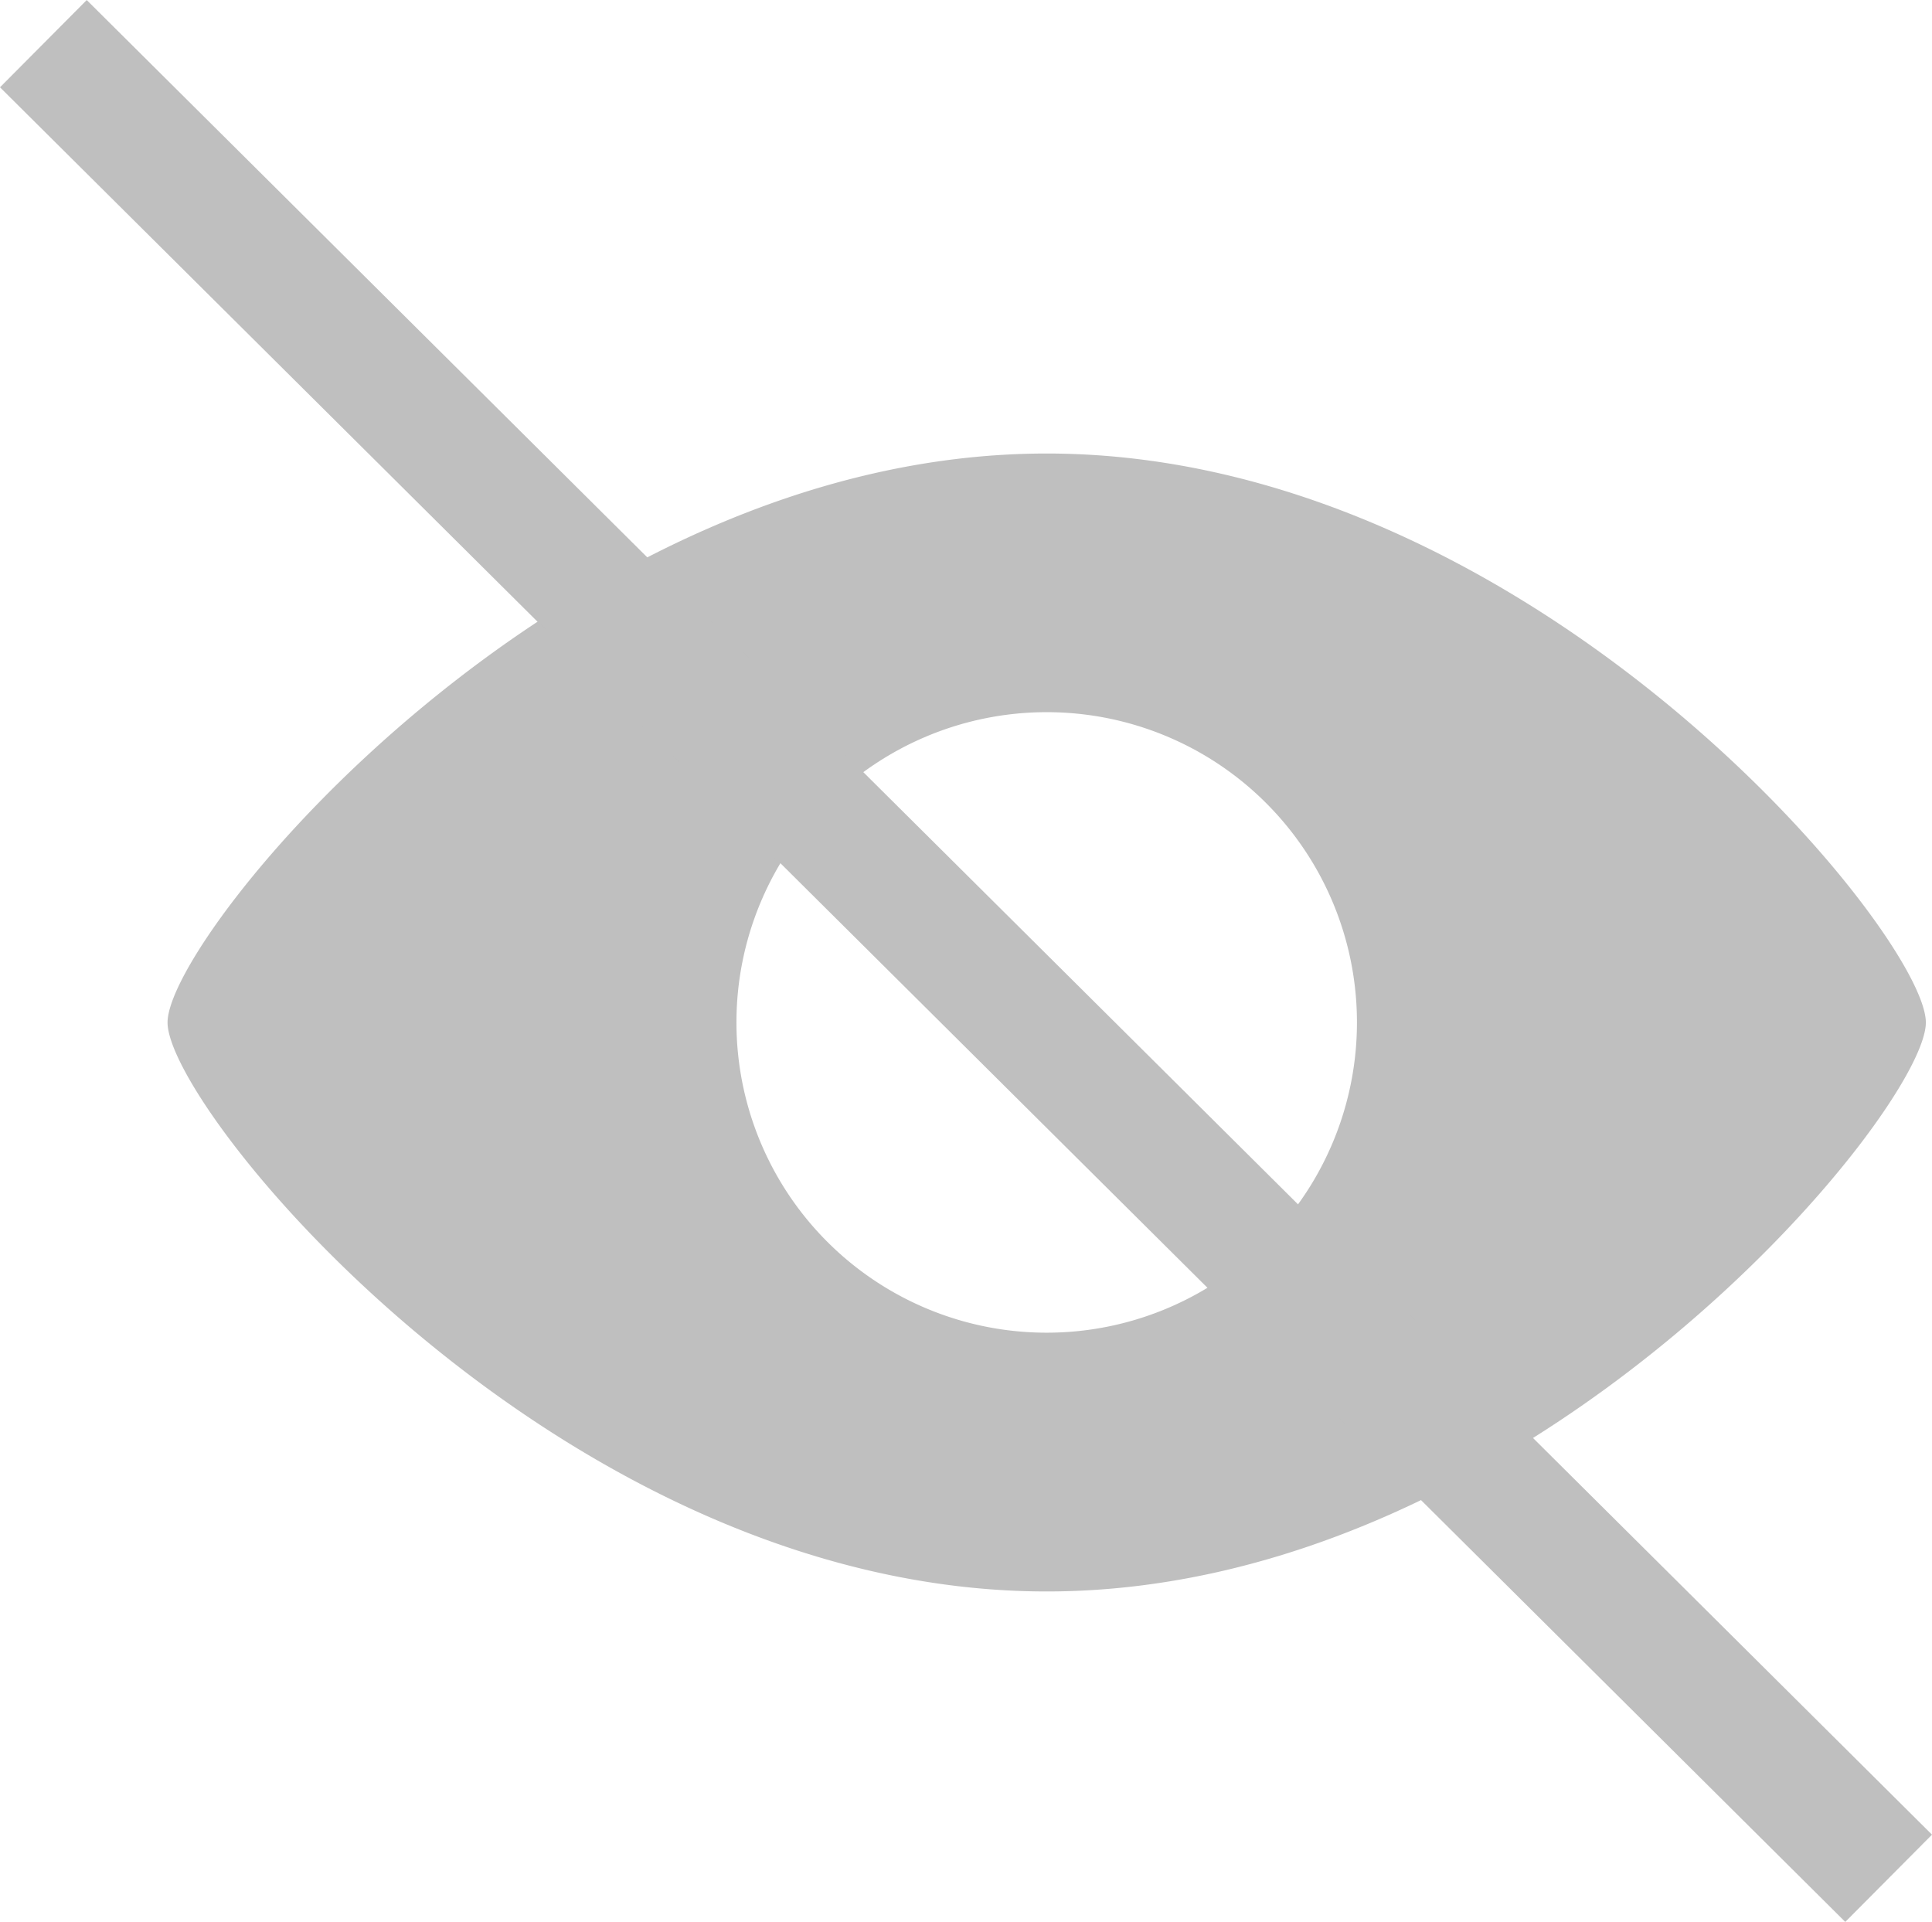 <svg xmlns="http://www.w3.org/2000/svg" width="31.41" height="31.245" viewBox="0 0 31.41 31.245">
  <g id="Group_15379" data-name="Group 15379" transform="translate(-981.796 -849.975)">
    <path id="noun-eye-7363270_1_" data-name="noun-eye-7363270 (1)" d="M44.293,231.14C36.4,231.14,30,238.957,30,240.39s6.4,9.25,14.293,9.25,14.293-7.817,14.293-9.25S52.186,231.14,44.293,231.14Zm0,14.293a5.044,5.044,0,1,1,5.044-5.044A5.044,5.044,0,0,1,44.293,245.433Z" transform="translate(954.52 626.208)" fill="#bfbfbf"/>
    <line id="Line_182" data-name="Line 182" x2="30" y2="29.826" transform="translate(982.501 850.685)" fill="none" stroke="#bfbfbf" stroke-width="2"/>
  </g>
</svg>
